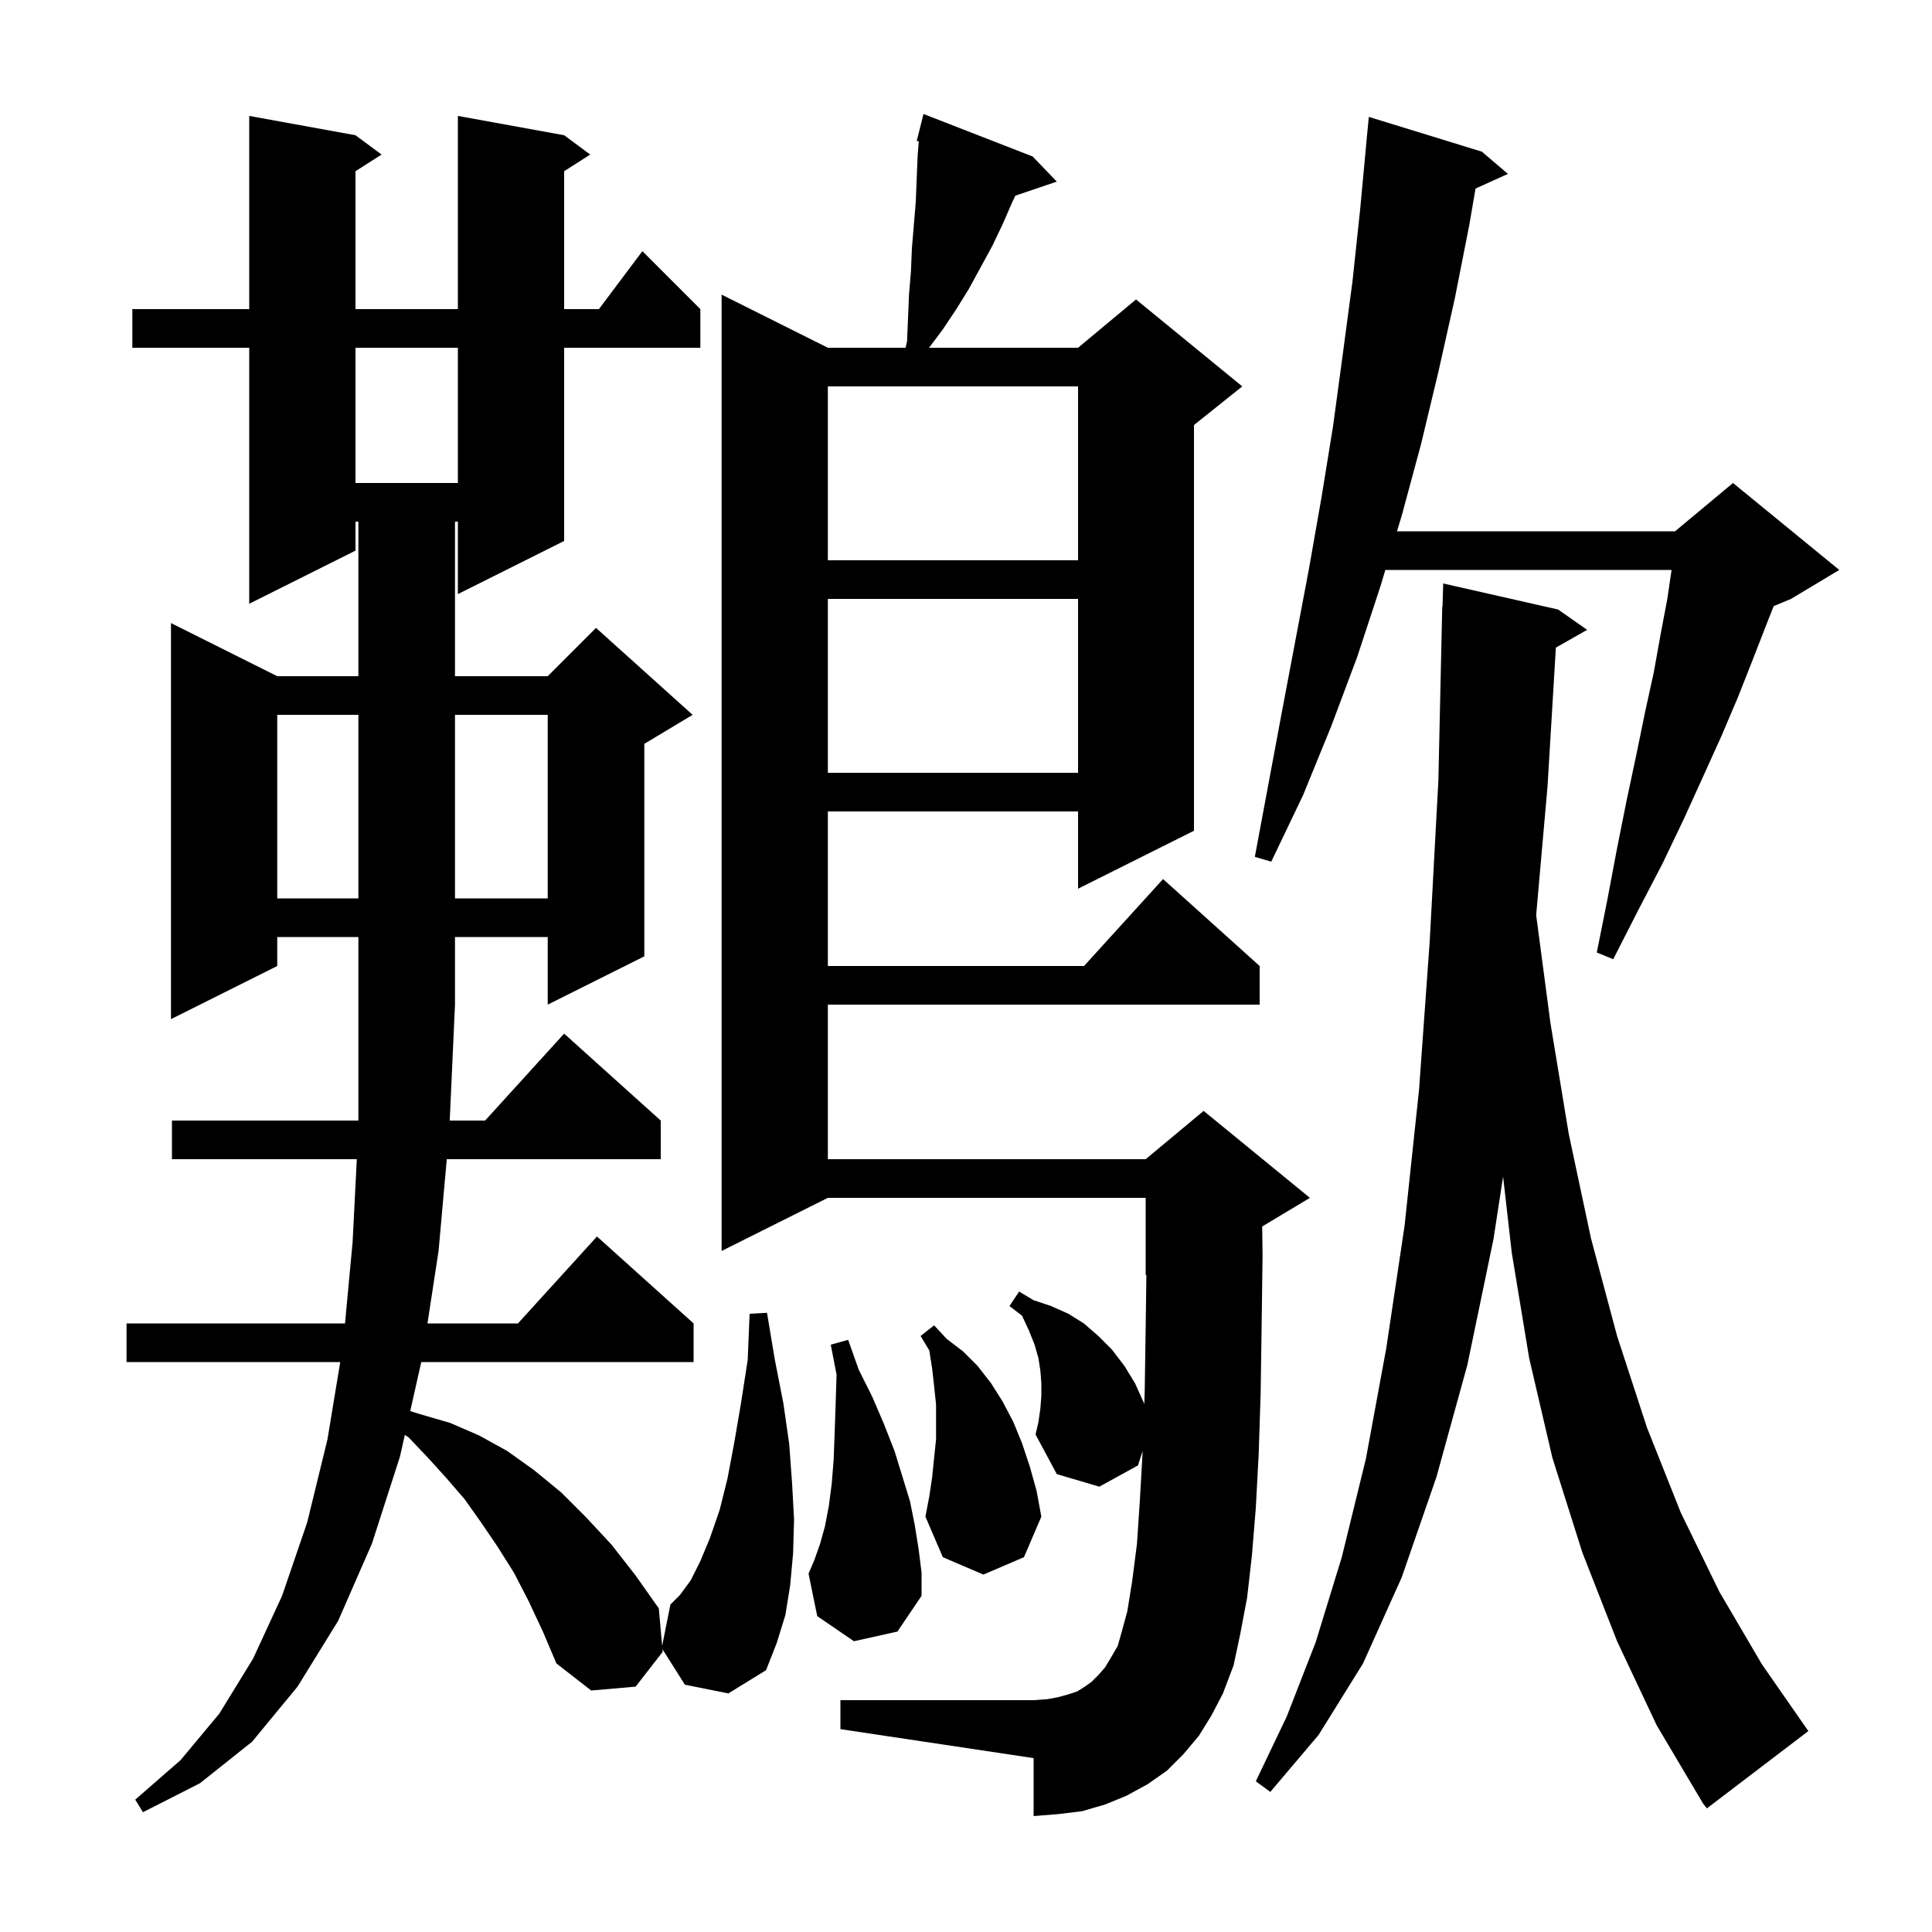 <svg xmlns="http://www.w3.org/2000/svg" xmlns:xlink="http://www.w3.org/1999/xlink" version="1.1" baseProfile="full" viewBox="0 0 200 200" width="200" height="200"><g fill="currentColor"><path d="M 167.4 169.9 L 163.8 160.7 L 160.7 150.9 L 158.3 140.6 L 156.5 129.7 L 155.599 121.803 L 154.6 128.3 L 151.9 141.3 L 148.7 152.9 L 145.1 163.3 L 141.1 172.2 L 136.5 179.6 L 131.5 185.5 L 130.0 184.4 L 133.2 177.7 L 136.2 170.0 L 138.9 161.2 L 141.4 151.0 L 143.5 139.6 L 145.4 126.9 L 146.9 112.8 L 148.0 97.5 L 148.9 80.8 L 149.3 62.8 L 149.329 62.801 L 149.4 60.4 L 161.3 63.1 L 164.3 65.2 L 161.063 67.041 L 160.2 81.4 L 159.023 94.734 L 160.5 105.9 L 162.4 117.4 L 164.7 128.2 L 167.4 138.3 L 170.5 147.8 L 174.0 156.6 L 178.0 164.8 L 182.4 172.3 L 187.2 179.2 L 176.7 187.2 L 176.3 186.7 L 171.5 178.6 Z M 124.1 179.7 L 122.5 181.6 L 120.8 183.3 L 118.8 184.7 L 116.6 185.9 L 114.4 186.8 L 112.0 187.5 L 109.5 187.8 L 107.0 188.0 L 107.0 182.0 L 87.0 179.0 L 87.0 176.0 L 107.0 176.0 L 108.4 175.9 L 109.5 175.7 L 110.6 175.4 L 111.5 175.1 L 112.3 174.6 L 113.0 174.1 L 113.7 173.4 L 114.4 172.6 L 115.0 171.6 L 115.7 170.4 L 116.1 169.0 L 116.7 166.8 L 117.2 163.7 L 117.7 159.8 L 118.0 155.3 L 118.289 150.199 L 117.8 151.7 L 113.8 153.9 L 109.4 152.6 L 107.2 148.5 L 107.5 147.2 L 107.7 145.8 L 107.8 144.5 L 107.8 143.2 L 107.7 141.9 L 107.5 140.6 L 107.1 139.2 L 106.5 137.7 L 105.8 136.2 L 104.5 135.2 L 105.5 133.7 L 107.0 134.6 L 108.8 135.2 L 110.6 136.0 L 112.2 137.0 L 113.7 138.3 L 115.1 139.7 L 116.4 141.4 L 117.5 143.2 L 118.4 145.2 L 118.455 145.351 L 118.5 144.0 L 118.6 137.4 L 118.673 131.969 L 118.6 132.0 L 118.6 124.0 L 85.7 124.0 L 74.7 129.5 L 74.7 30.5 L 85.7 36.0 L 93.748 36.0 L 93.9 35.3 L 94.1 30.5 L 94.3 28.1 L 94.4 25.7 L 94.8 20.9 L 94.9 18.4 L 95.0 16.0 L 95.114 14.629 L 94.9 14.6 L 95.6 11.8 L 106.9 16.2 L 109.4 18.8 L 105.108 20.256 L 104.8 20.9 L 103.8 23.2 L 102.7 25.5 L 100.3 29.9 L 99.0 32.0 L 97.6 34.1 L 96.175 36.0 L 111.6 36.0 L 117.6 31.0 L 128.6 40.0 L 123.6 44.0 L 123.6 86.0 L 111.6 92.0 L 111.6 84.0 L 85.7 84.0 L 85.7 100.0 L 112.218 100.0 L 120.4 91.0 L 130.4 100.0 L 130.4 104.0 L 85.7 104.0 L 85.7 120.0 L 118.6 120.0 L 124.6 115.0 L 135.6 124.0 L 130.662 126.963 L 130.7 130.0 L 130.6 137.5 L 130.5 144.3 L 130.3 150.5 L 130.0 156.1 L 129.6 161.0 L 129.1 165.4 L 128.4 169.1 L 127.7 172.4 L 126.6 175.3 L 125.4 177.6 Z M 70.9 174.4 L 68.575 170.719 L 68.6 171.0 L 65.8 174.6 L 61.2 175.0 L 57.6 172.2 L 56.2 168.9 L 54.7 165.7 L 53.2 162.8 L 51.5 160.1 L 49.8 157.6 L 48.1 155.2 L 46.2 153.0 L 44.3 150.9 L 42.3 148.8 L 41.91 148.54 L 41.4 150.8 L 38.5 159.8 L 35.0 167.8 L 30.8 174.6 L 26.1 180.3 L 20.7 184.6 L 14.8 187.6 L 14.0 186.3 L 18.7 182.2 L 22.7 177.4 L 26.2 171.7 L 29.2 165.2 L 31.8 157.6 L 33.9 149.0 L 35.22 141.0 L 13.1 141.0 L 13.1 137.0 L 35.715 137.0 L 36.5 128.6 L 36.937 120.0 L 17.8 120.0 L 17.8 116.0 L 37.1 116.0 L 37.1 97.0 L 28.7 97.0 L 28.7 100.0 L 17.7 105.5 L 17.7 64.5 L 28.7 70.0 L 37.1 70.0 L 37.1 54.0 L 36.8 54.0 L 36.8 57.0 L 25.8 62.5 L 25.8 36.0 L 13.7 36.0 L 13.7 32.0 L 25.8 32.0 L 25.8 12.0 L 36.8 14.0 L 39.5 16.0 L 36.8 17.723 L 36.8 32.0 L 47.4 32.0 L 47.4 12.0 L 58.4 14.0 L 61.1 16.0 L 58.4 17.723 L 58.4 32.0 L 62.0 32.0 L 66.5 26.0 L 72.5 32.0 L 72.5 36.0 L 58.4 36.0 L 58.4 56.0 L 47.4 61.5 L 47.4 54.0 L 47.1 54.0 L 47.1 70.0 L 56.7 70.0 L 61.7 65.0 L 71.7 74.0 L 66.7 77.0 L 66.7 99.0 L 56.7 104.0 L 56.7 97.0 L 47.1 97.0 L 47.1 104.0 L 46.555 116.0 L 50.218 116.0 L 58.4 107.0 L 68.4 116.0 L 68.4 120.0 L 46.25 120.0 L 45.4 129.5 L 44.251 137.0 L 53.618 137.0 L 61.8 128.0 L 71.8 137.0 L 71.8 141.0 L 43.61 141.0 L 42.465 146.079 L 43.5 146.4 L 46.6 147.3 L 49.6 148.6 L 52.5 150.2 L 55.3 152.2 L 58.1 154.5 L 60.7 157.1 L 63.3 159.9 L 65.8 163.1 L 68.2 166.5 L 68.545 170.377 L 69.4 166.1 L 70.4 165.1 L 71.5 163.6 L 72.5 161.6 L 73.5 159.2 L 74.5 156.3 L 75.3 153.1 L 76.0 149.4 L 76.7 145.3 L 77.4 140.8 L 77.6 136.0 L 79.4 135.9 L 80.2 140.7 L 81.1 145.3 L 81.7 149.5 L 82.0 153.6 L 82.2 157.3 L 82.1 160.8 L 81.8 164.1 L 81.3 167.2 L 80.4 170.1 L 79.3 172.9 L 75.4 175.3 Z M 88.4 169.9 L 84.6 167.3 L 83.7 162.9 L 84.3 161.5 L 84.9 159.8 L 85.4 158.0 L 85.8 155.9 L 86.1 153.6 L 86.3 151.1 L 86.4 148.4 L 86.5 145.5 L 86.6 142.3 L 86.0 139.2 L 87.8 138.7 L 88.9 141.8 L 90.3 144.6 L 91.5 147.4 L 92.6 150.2 L 94.2 155.4 L 94.7 157.9 L 95.1 160.4 L 95.4 162.8 L 95.4 165.2 L 92.9 168.9 Z M 96.5 152.9 L 96.7 150.9 L 96.9 149.0 L 96.9 145.4 L 96.7 143.5 L 96.5 141.7 L 96.2 139.8 L 95.3 138.3 L 96.7 137.2 L 98.0 138.6 L 99.7 139.9 L 101.2 141.4 L 102.6 143.2 L 103.8 145.1 L 104.9 147.2 L 105.8 149.4 L 106.6 151.8 L 107.3 154.3 L 107.8 157.0 L 106.0 161.2 L 101.8 163.0 L 97.6 161.2 L 95.8 157.0 L 96.2 154.9 Z M 153.4 15.7 L 156.1 18.0 L 152.747 19.518 L 152.1 23.3 L 150.6 30.9 L 148.9 38.5 L 147.1 46.0 L 145.1 53.4 L 144.618 55.0 L 173.4 55.0 L 179.4 50.0 L 190.4 59.0 L 185.4 62.0 L 183.609 62.746 L 182.8 64.8 L 181.4 68.4 L 179.9 72.2 L 178.2 76.2 L 176.3 80.4 L 174.3 84.8 L 172.1 89.4 L 169.6 94.2 L 167.0 99.3 L 165.3 98.6 L 166.4 93.1 L 167.4 87.8 L 168.4 82.8 L 169.4 78.1 L 170.3 73.7 L 171.2 69.6 L 171.9 65.7 L 172.6 62.0 L 173.041 59.0 L 143.412 59.0 L 142.9 60.7 L 140.5 68.0 L 137.8 75.2 L 134.9 82.3 L 131.6 89.2 L 129.9 88.7 L 132.7 73.7 L 135.5 58.9 L 136.8 51.5 L 138.0 44.1 L 139.0 36.7 L 140.0 29.2 L 140.8 21.7 L 141.407 15.2 L 141.4 15.2 L 141.7 12.1 Z M 28.7 74.0 L 28.7 93.0 L 37.1 93.0 L 37.1 74.0 Z M 47.1 74.0 L 47.1 93.0 L 56.7 93.0 L 56.7 74.0 Z M 85.7 62.0 L 85.7 80.0 L 111.6 80.0 L 111.6 62.0 Z M 85.7 40.0 L 85.7 58.0 L 111.6 58.0 L 111.6 40.0 Z M 36.8 36.0 L 36.8 50.0 L 47.4 50.0 L 47.4 36.0 Z "/></g></svg>